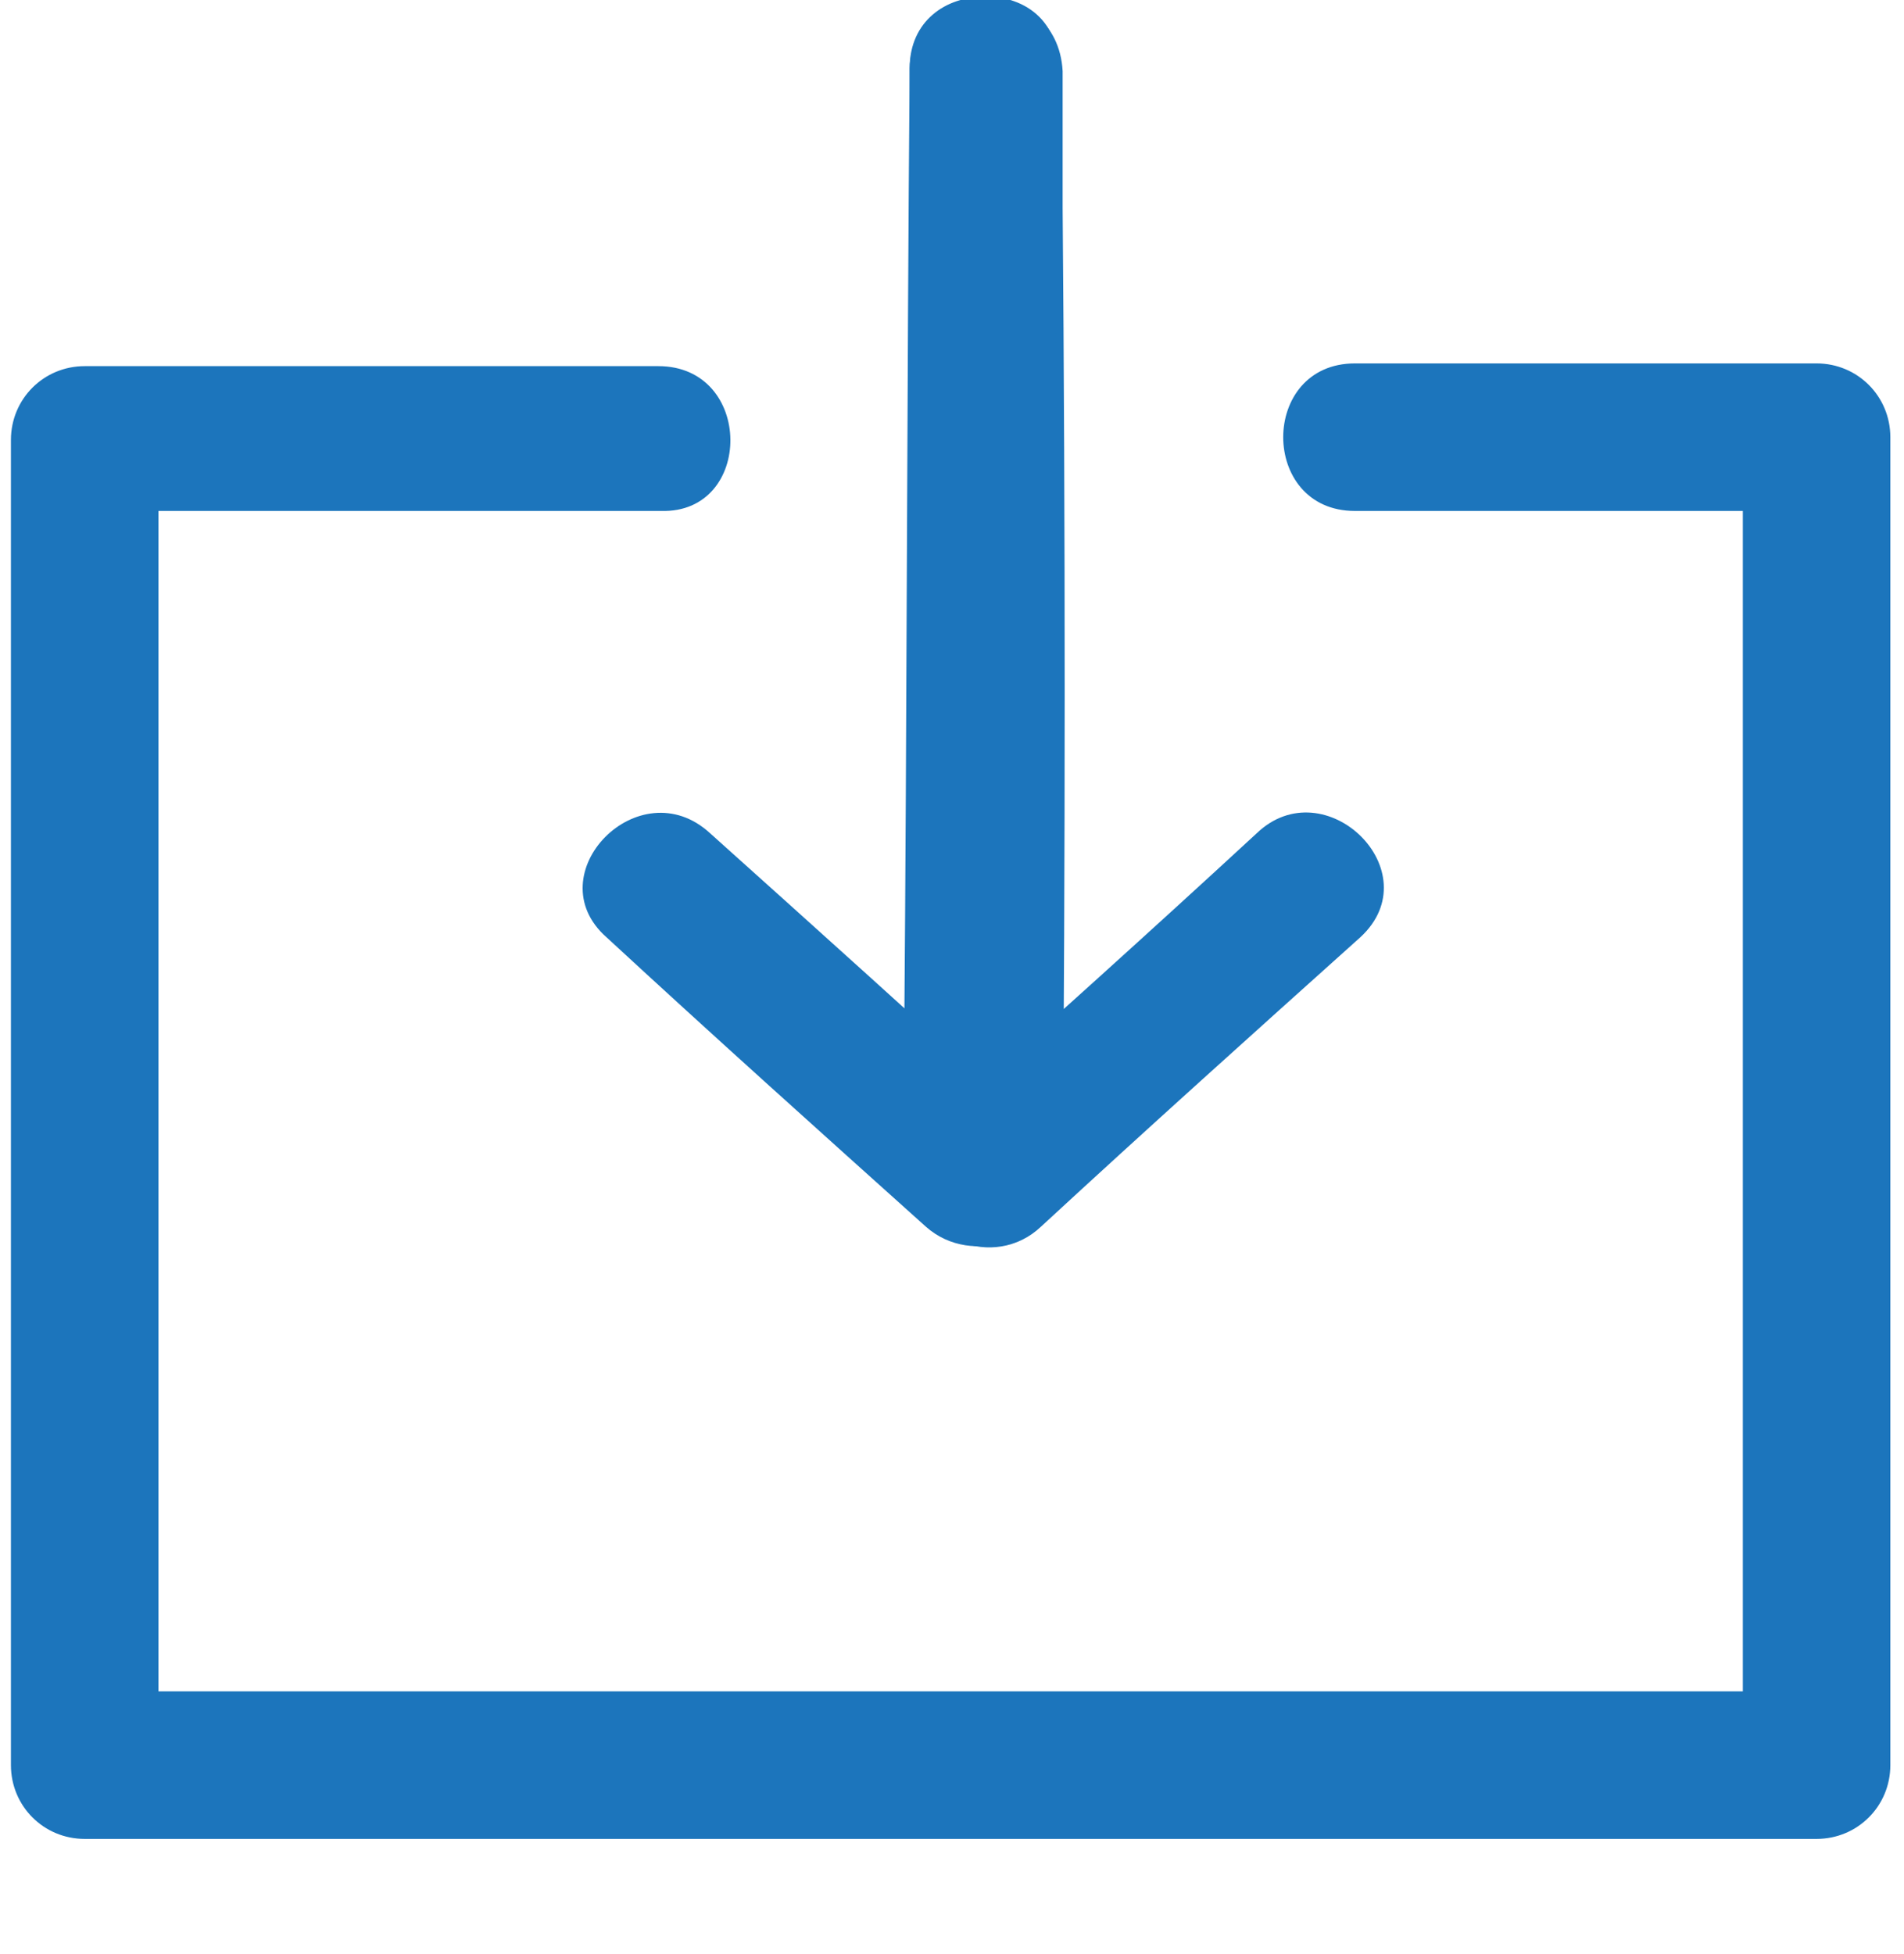 <?xml version="1.0" encoding="utf-8"?>
<!-- Generator: Adobe Illustrator 26.0.3, SVG Export Plug-In . SVG Version: 6.00 Build 0)  -->
<svg version="1.1" id="Layer_1" xmlns="http://www.w3.org/2000/svg" xmlns:xlink="http://www.w3.org/1999/xlink" x="0px" y="0px"
	 viewBox="0 0 69.7 71.5" style="enable-background:new 0 0 69.7 71.5;" xml:space="preserve">
<style type="text/css">
	.st0{fill:#1C75BC;}
</style>
<g>
	<g>
		<g>
			<path class="st0" d="M24.1,13.4c-7,0-14.1,0-21,0c-1.5,0-2.7,1.2-2.7,2.7c0,6.6,0,13.3,0,19.9c0,5.5,0,11.1,0,16.6c0,4,0,8,0,12
				c0,1.5,1.2,2.7,2.7,2.7c6.7,0,13.4,0,20,0c11.5,0,23,0,34.5,0c2.9,0,5.9,0,8.9,0c1.5,0,2.7-1.2,2.7-2.7c0-5.5,0-11,0-16.4
				c0-8.6,0-17.4,0-26.1c0-2.1,0-4,0-6.1c0-1.5-1.2-2.7-2.7-2.7c-5.6,0-11.2,0-16.9,0c-3.5,0-3.5,5.4,0,5.4c5.6,0,11.2,0,16.9,0
				c-0.9-0.9-1.8-1.8-2.7-2.7c0,5.5,0,11,0,16.4c0,8.6,0,17.4,0,26.1c0,2.1,0,4,0,6.1c0.9-0.9,1.8-1.8,2.7-2.7c-7.9,0-15.8,0-23.7,0
				c-9.8,0-19.7,0-29.5,0c-3.5,0-6.8,0-10.3,0c1,1,1.8,1.8,2.8,2.7c0-5.4,0-10.7,0-16.1c0-8.2,0-16.3,0-24.5c0-2.7,0-5.3,0-8
				C5,16.9,4,17.8,3.2,18.7c7,0,14.1,0,21,0C27.6,18.8,27.6,13.4,24.1,13.4L24.1,13.4z"/>
		</g>
	</g>
	<g>
		<g>
			<g>
				<path class="st0" d="M33.3,2.5c0.1,11.8,0.1,23.7,0.2,35.5c0,1.6,0,3.4,0,5c0,2.4,2.9,3.5,4.6,1.9c3.9-3.6,7.8-7.1,11.7-10.6
					c2.6-2.4-1.3-6.2-3.8-3.8c-3.9,3.6-7.8,7.1-11.7,10.6c1.5,0.6,3,1.3,4.6,1.9C39,31.3,39,19.4,38.9,7.6c0-1.6,0-3.4,0-5
					C38.7-1,33.3-1,33.3,2.5L33.3,2.5z"/>
			</g>
		</g>
		<g>
			<g>
				<path class="st0" d="M33.3,2.5c-0.1,11.8-0.1,23.7-0.2,35.5c0,1.6,0,3.4,0,5c1.5-0.6,3-1.3,4.6-1.9c-3.9-3.6-7.8-7.1-11.7-10.6
					c-2.6-2.4-6.4,1.5-3.8,3.8c3.9,3.6,7.8,7.1,11.7,10.6c1.7,1.5,4.6,0.5,4.6-1.9c0.1-11.8,0.1-23.7,0.2-35.5c0-1.6,0-3.4,0-5
					C38.9-1,33.4-1,33.3,2.5L33.3,2.5z"/>
			</g>
		</g>
	</g>
</g>
</svg>
